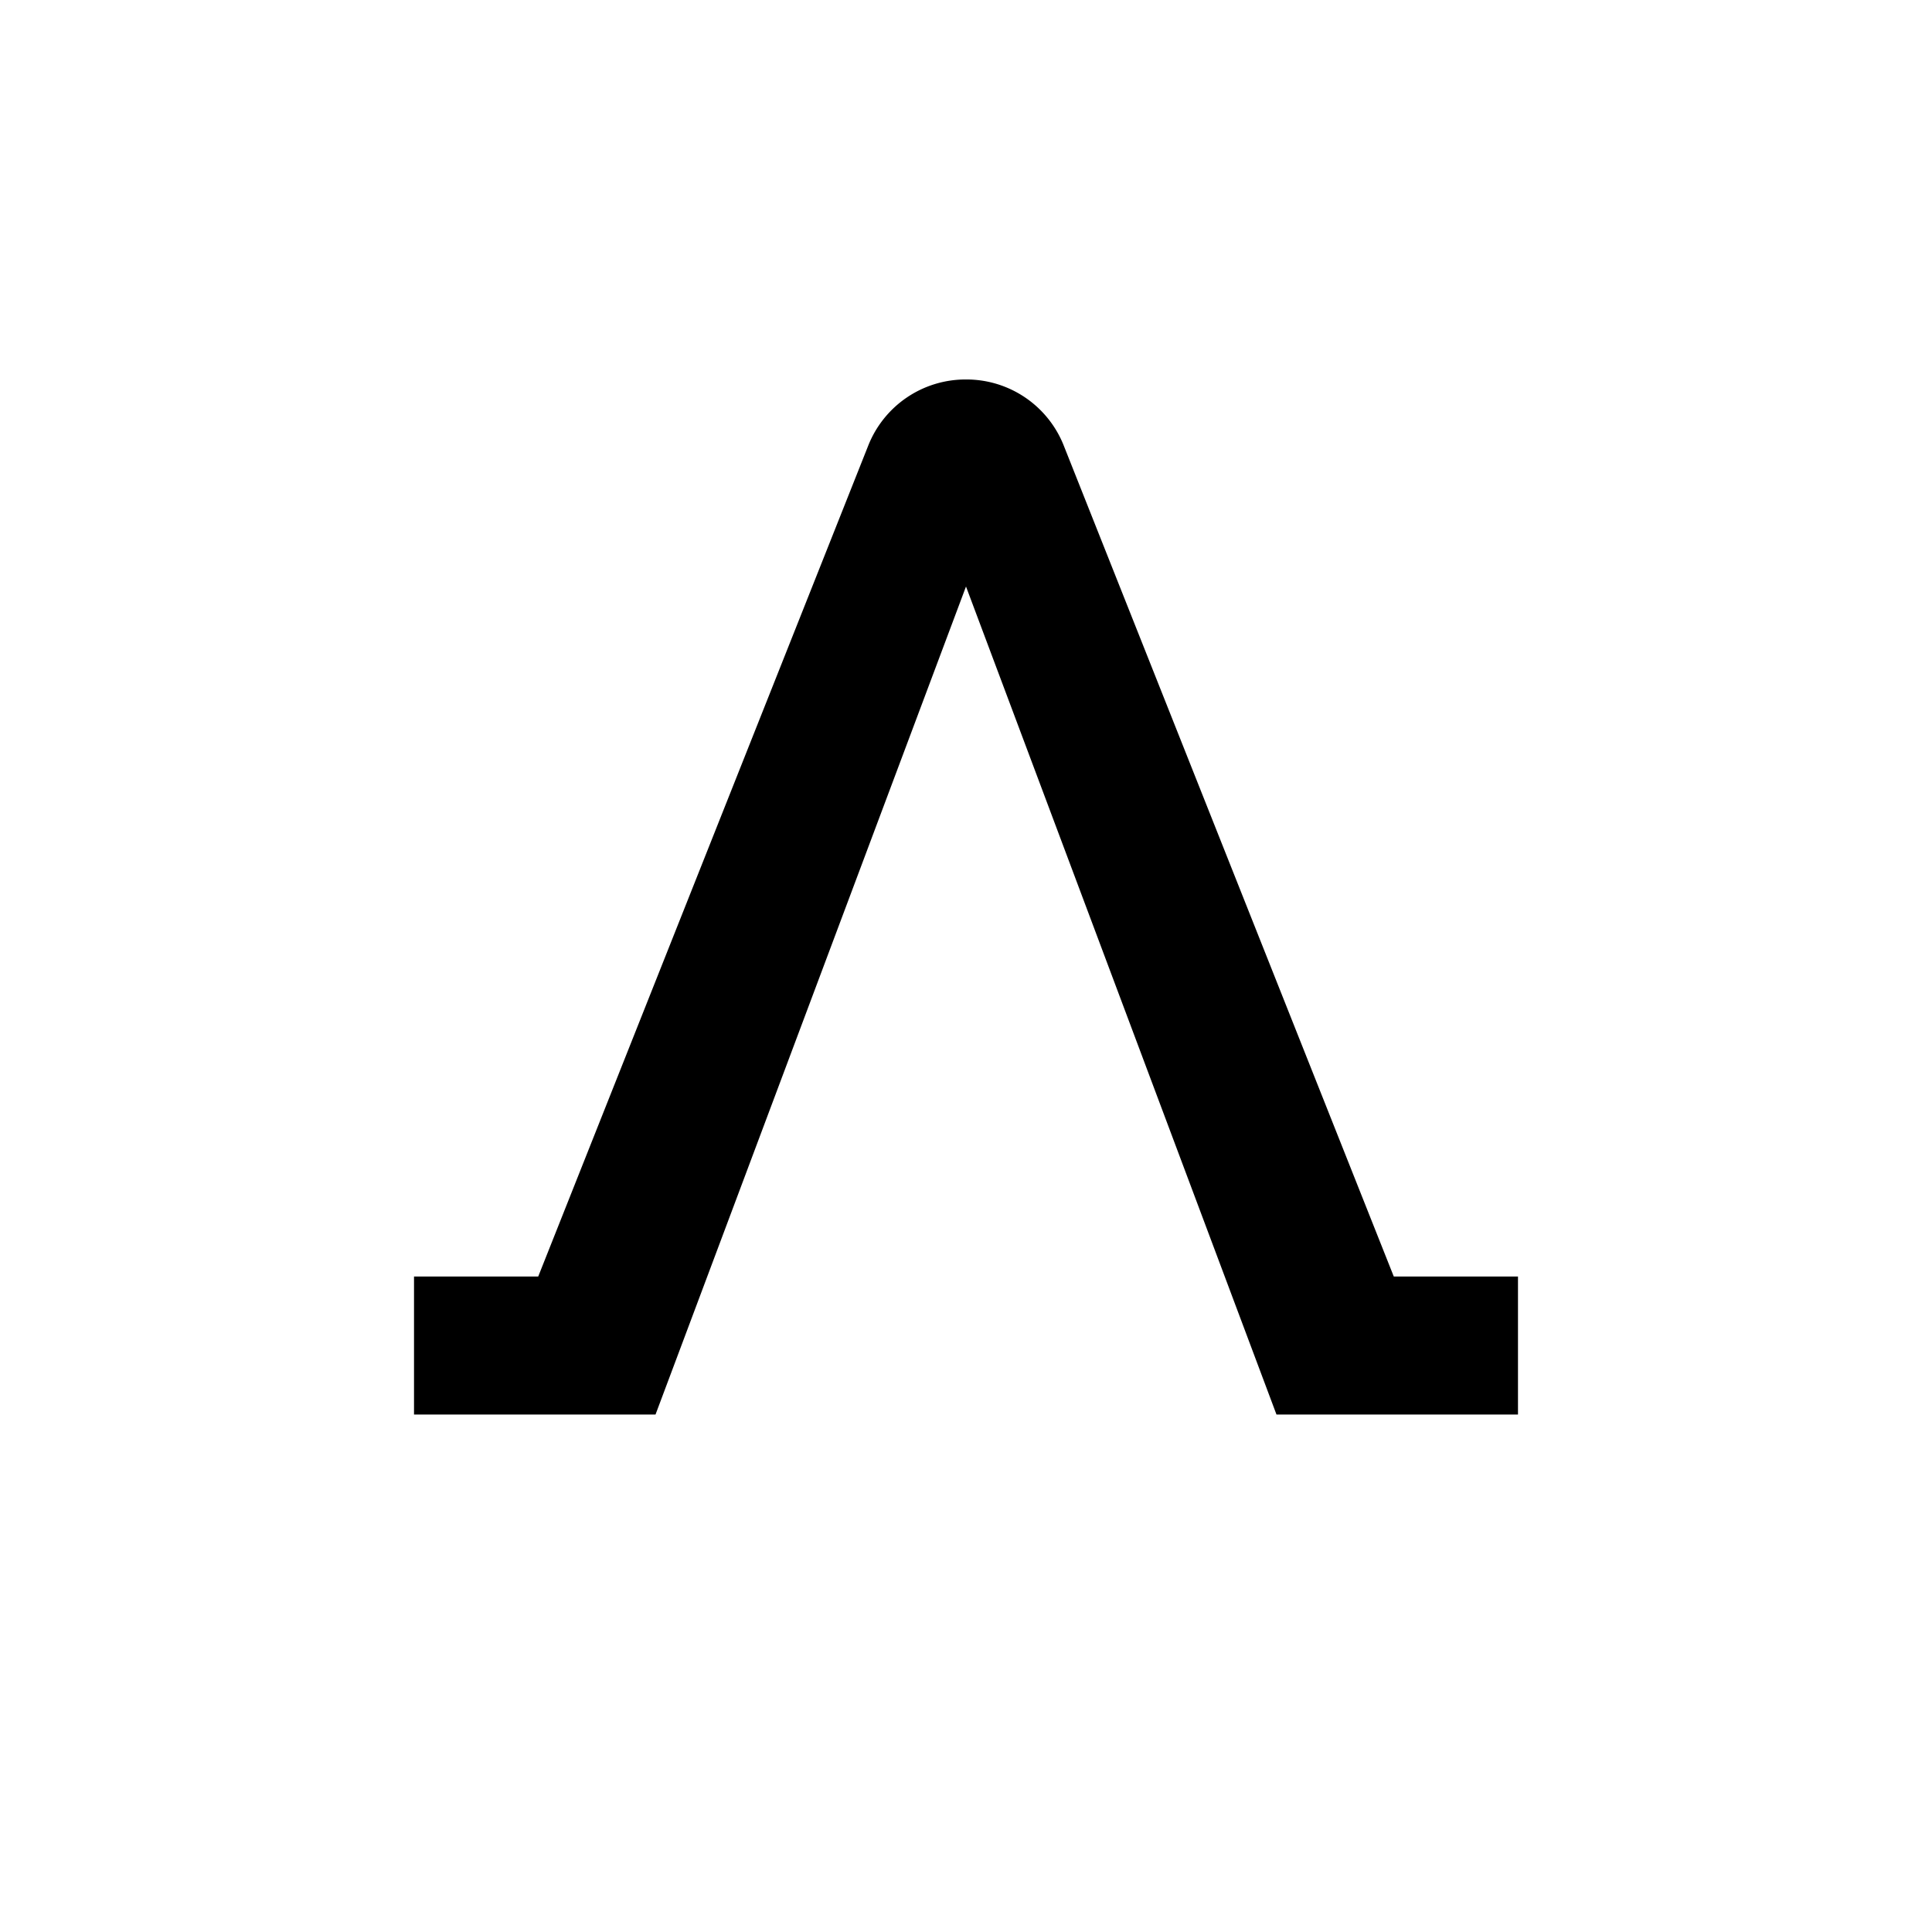 <?xml version="1.0" encoding="utf-8"?>
<!-- Generator: www.svgicons.com -->
<svg xmlns="http://www.w3.org/2000/svg" width="800" height="800" viewBox="0 0 24 24">
<path fill="currentColor" d="M10.783 5.542A1.3 1.3 0 0 1 12 4.714a1.3 1.3 0 0 1 1.217.828l4.097 10.315h1.543v1.715h-3L12 7.286L8.143 17.572h-3v-1.715h1.543z"/>
</svg>